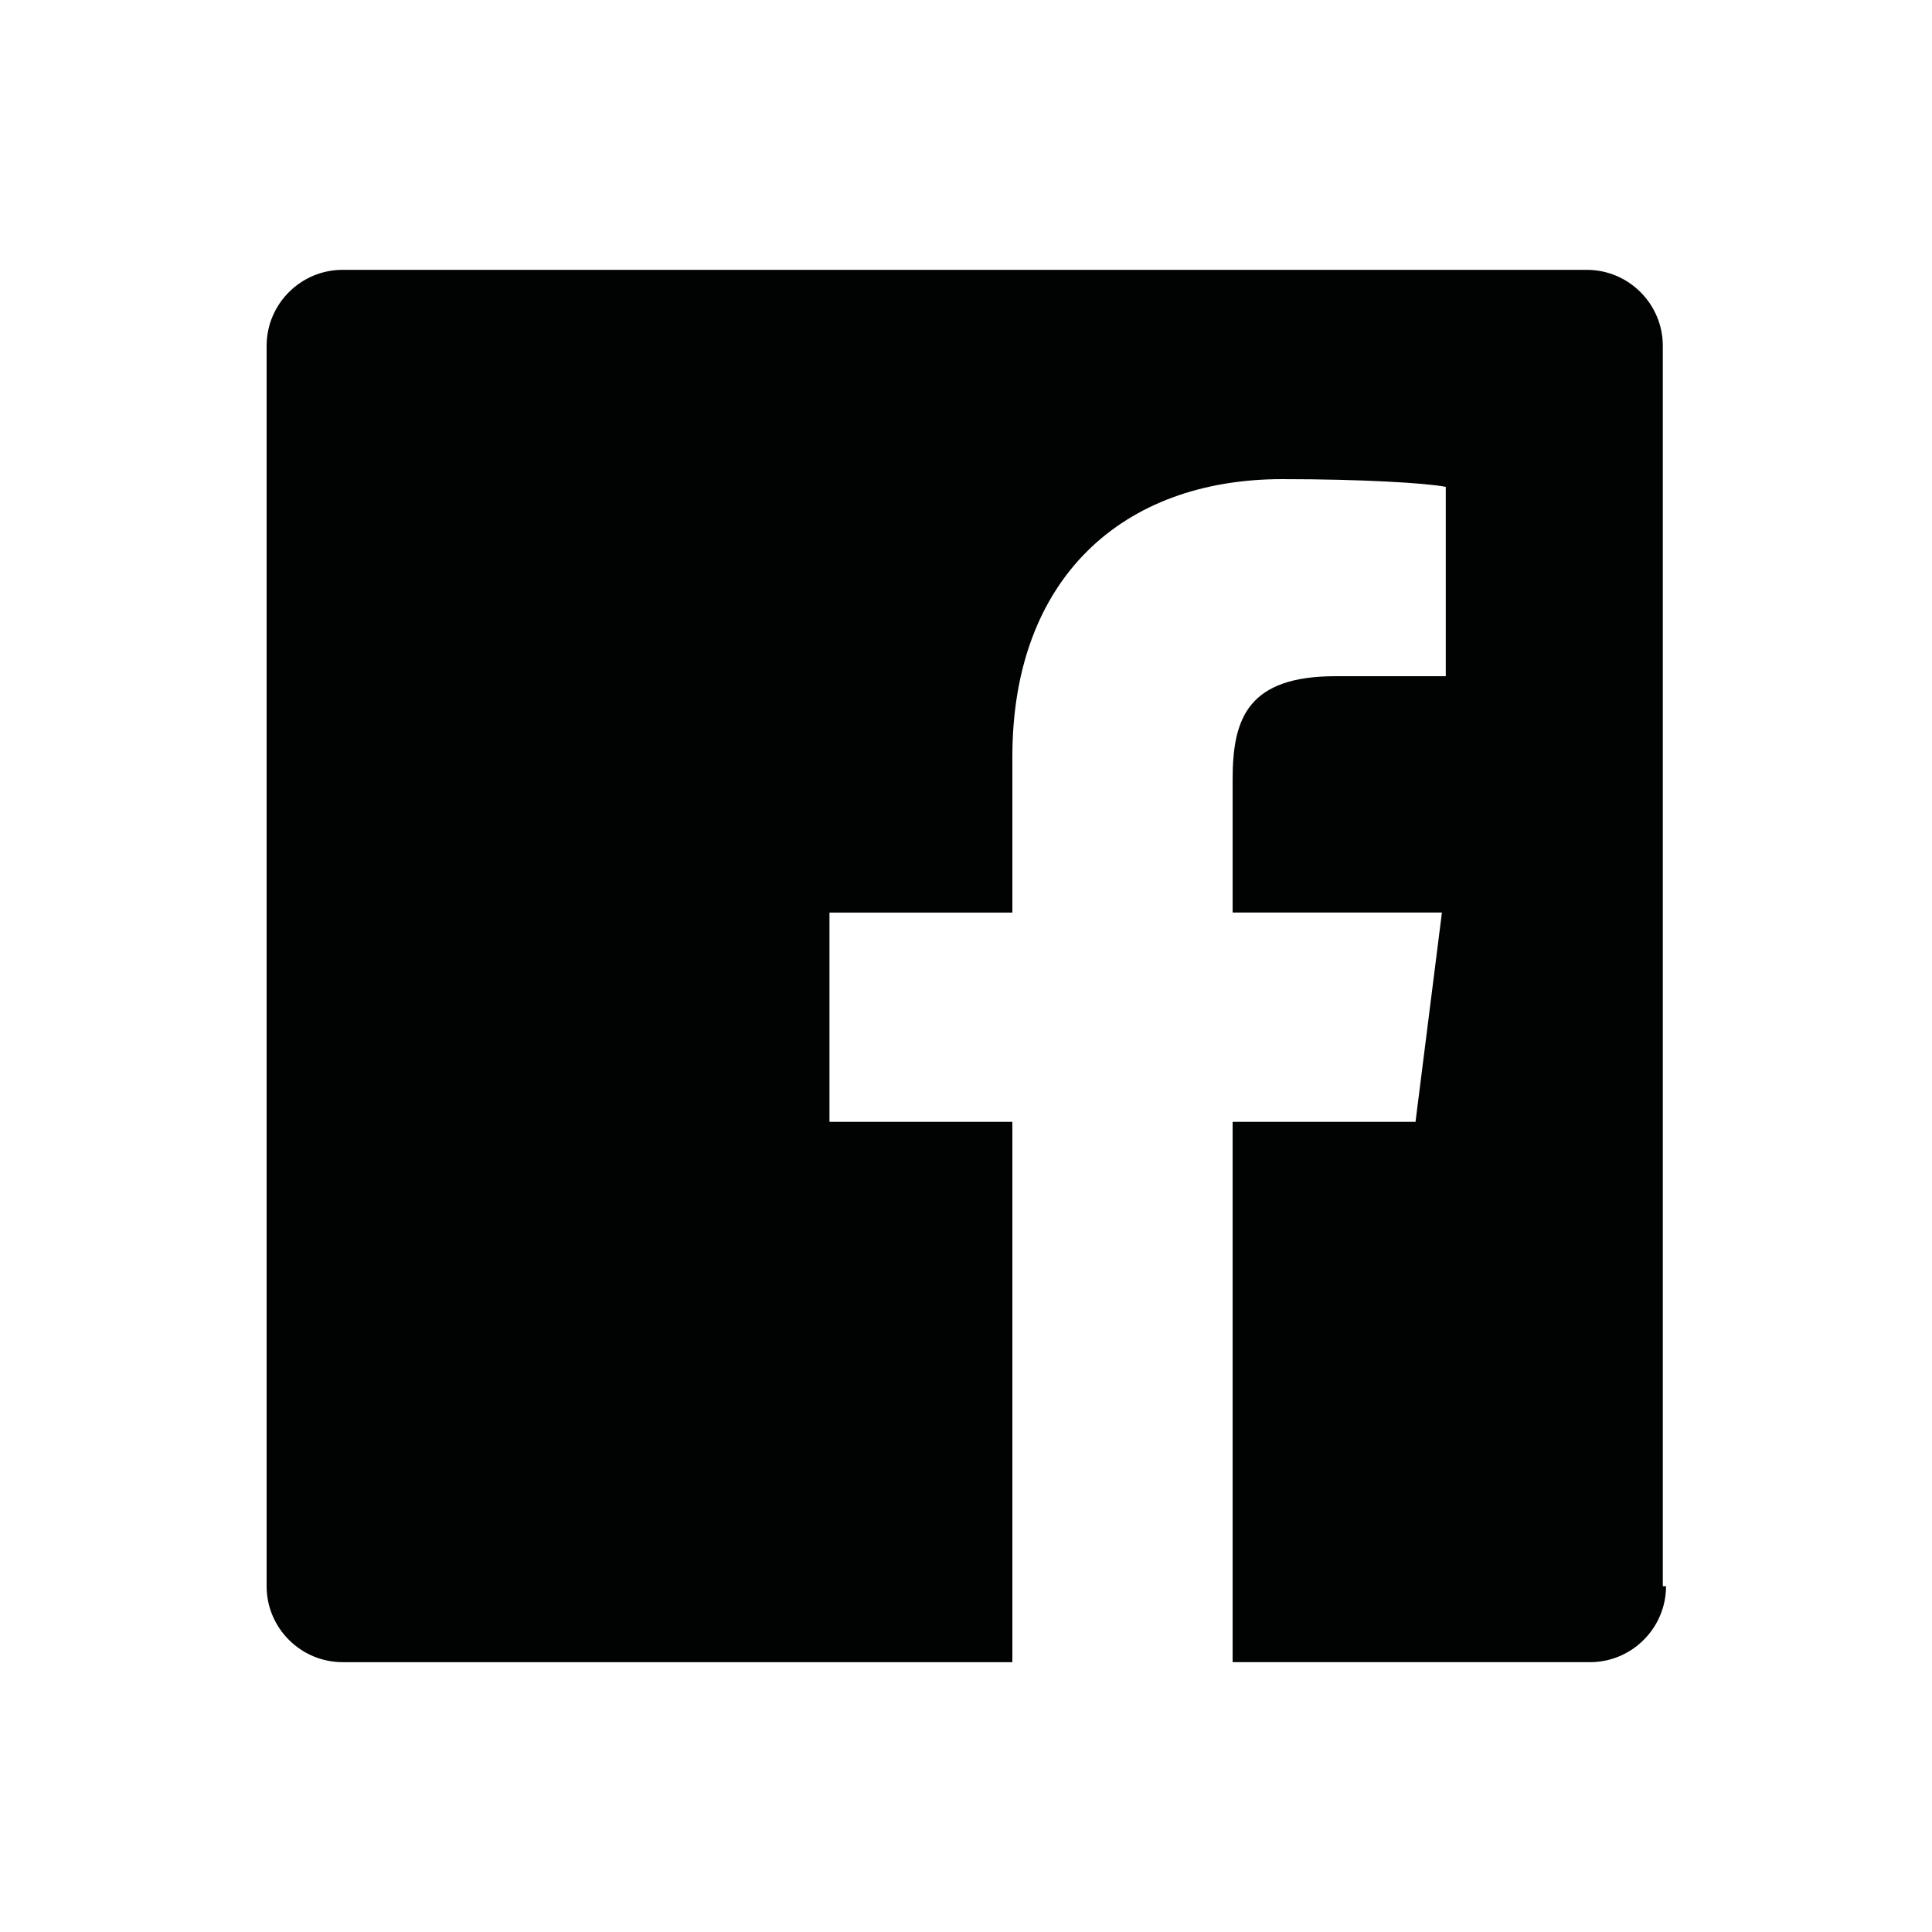 <?xml version="1.0" encoding="utf-8"?>
<svg version="1.1" id="Laag_1" xmlns="http://www.w3.org/2000/svg" xmlns:xlink="http://www.w3.org/1999/xlink" x="0px" y="0px"
	 viewBox="0 0 300 300" enable-background="new 0 0 300 300" xml:space="preserve">
<path id="Facebook" fill="#010202" d="M258.7,246.3c0,6.5-5.3,11.8-11.8,11.8h-55.5v-83.9h28.4l4.1-32.5h-32.5v-20.7
	c0-9.5,2.4-16,16-16h17.1V75.6c-3-0.6-13-1.2-25.4-1.2c-24.8,0-41.9,15.4-41.9,43.1v24.2h-28.4v32.5h28.4v83.9h-104
	c-6.5,0-11.8-5.3-11.8-11.8V53.7c0-6.5,5.3-11.8,11.8-11.8h193.2c6.5,0,11.8,5.3,11.8,11.8v192.6H258.7z"/>
</svg>
